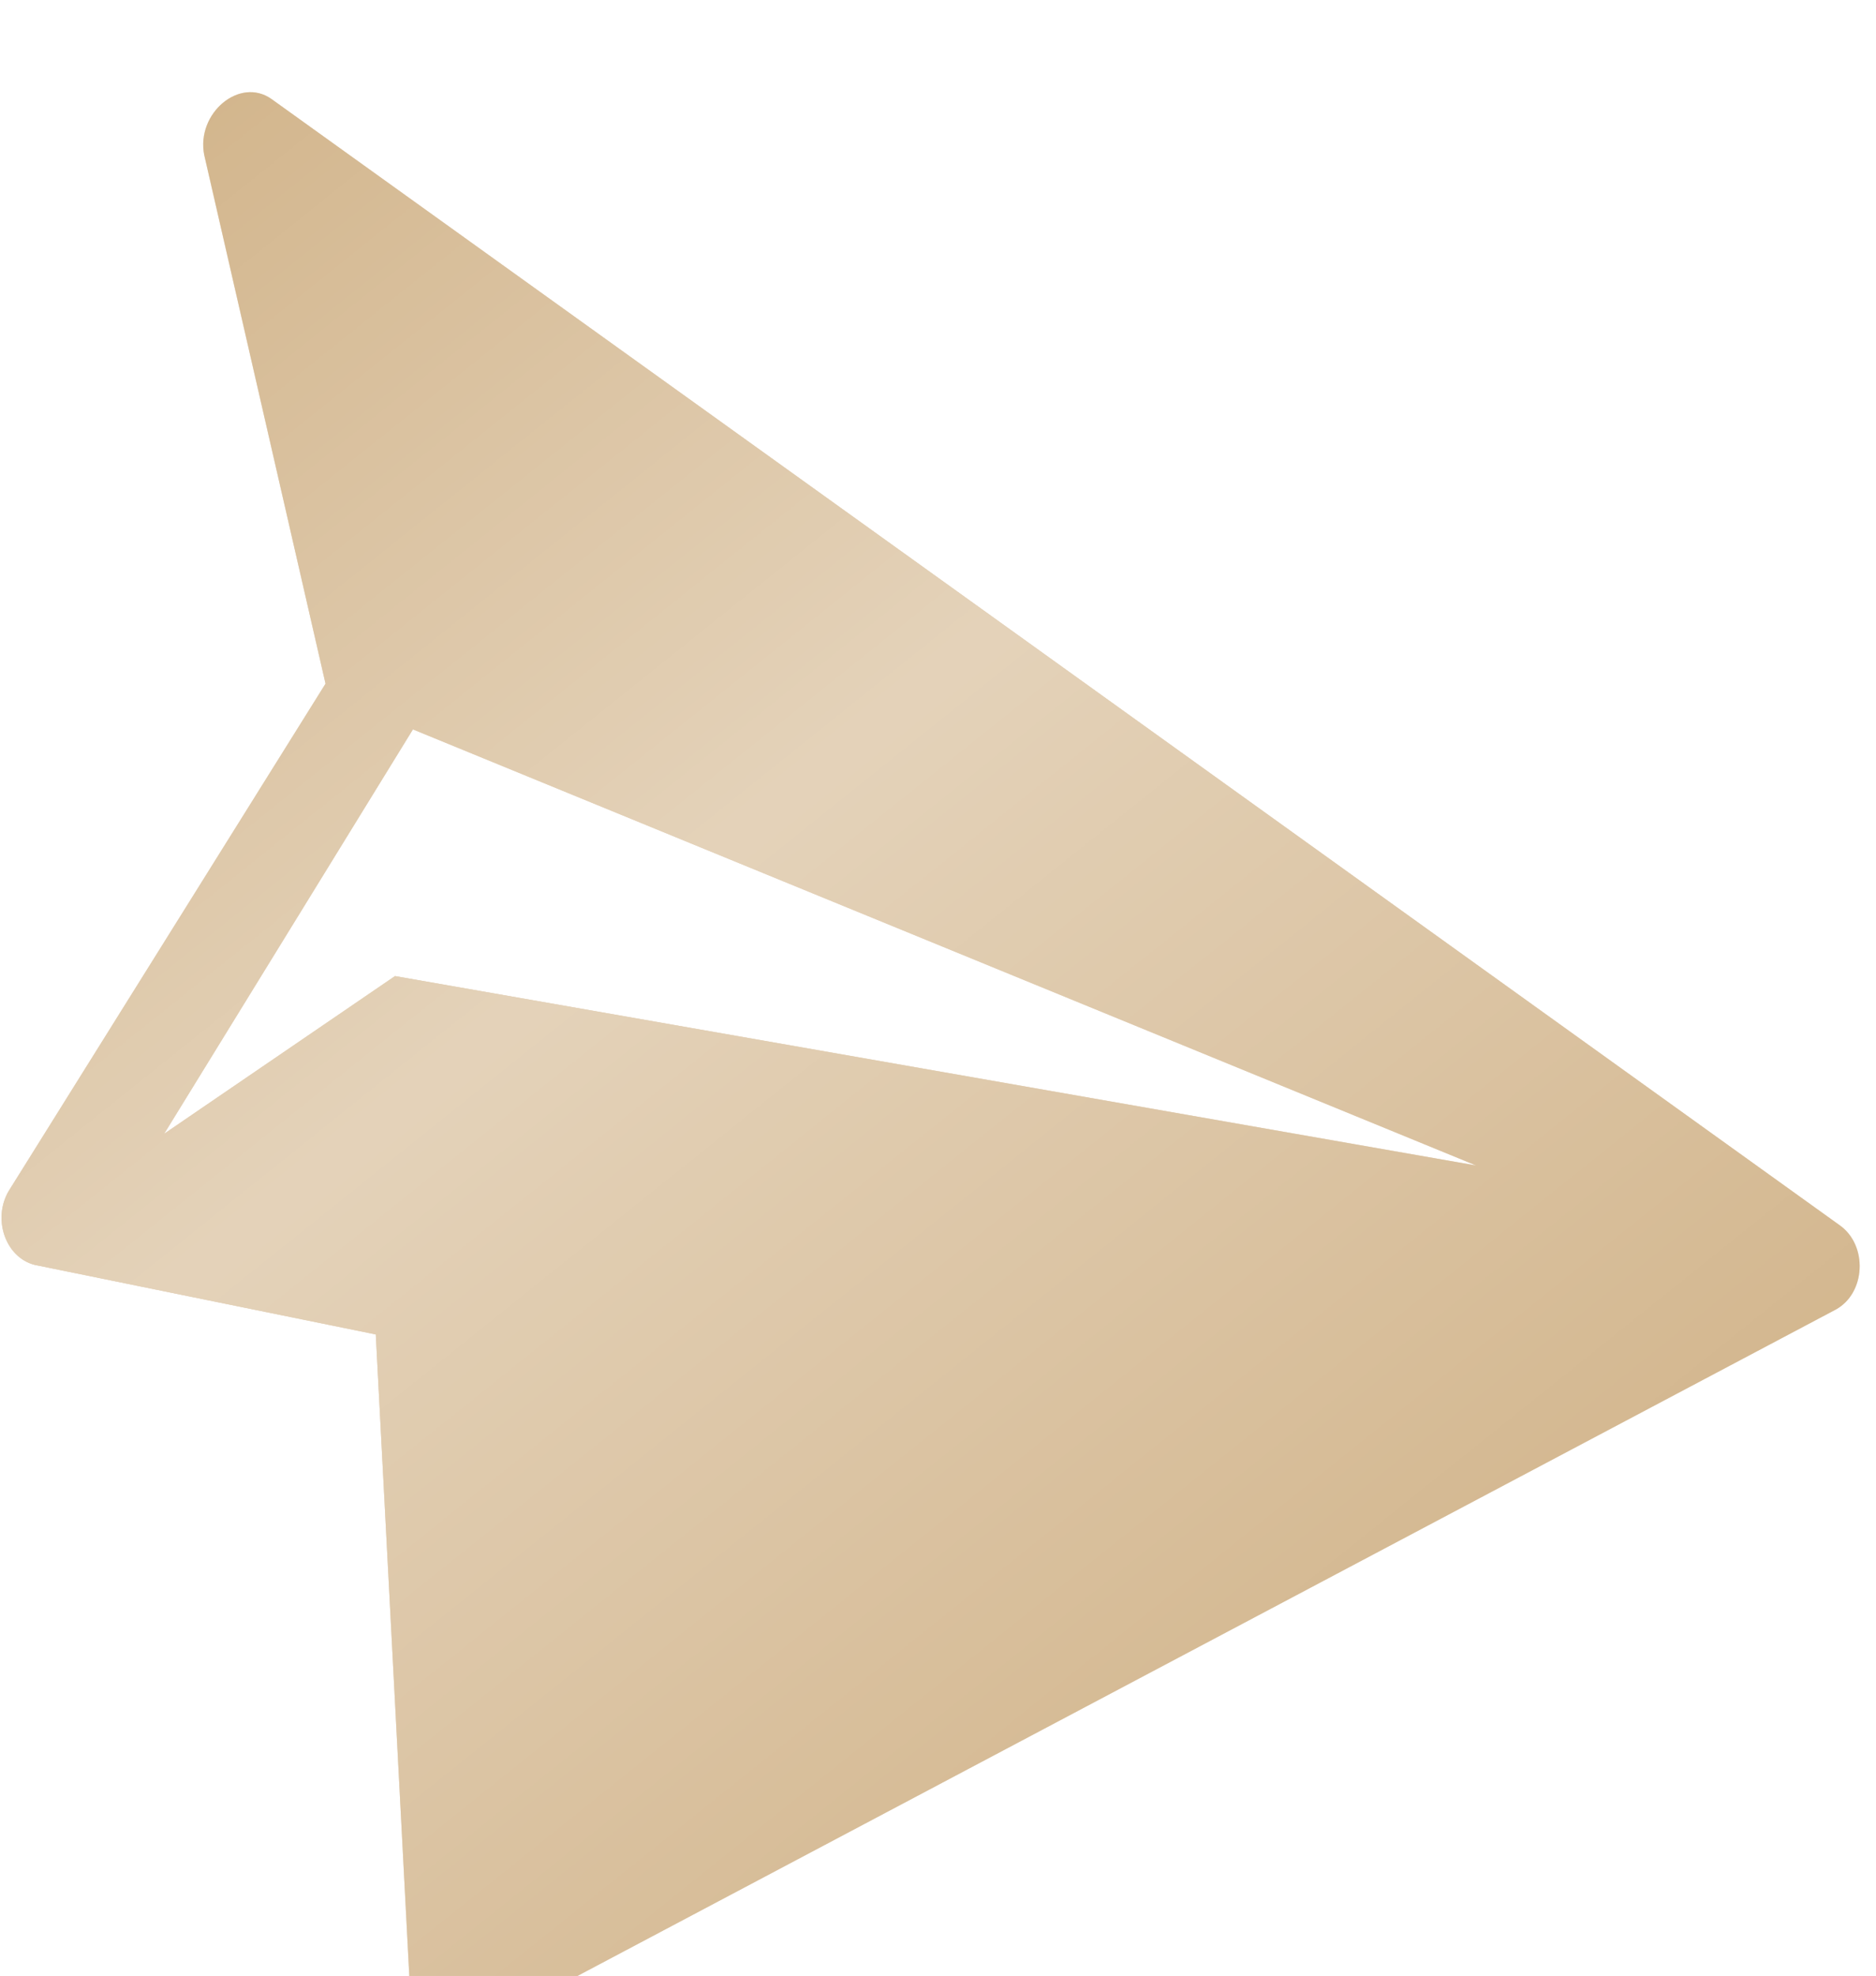<?xml version="1.0" encoding="UTF-8"?> <svg xmlns="http://www.w3.org/2000/svg" width="94" height="99" viewBox="0 0 94 99" fill="none"> <g filter="url(#filter0_i_72_2294)"> <path d="M92.181 57.387L13.604 0.961C12.011 -0.167 9.828 1.669 10.231 3.756L16.311 30.254L0.435 55.673C-0.392 57.085 0.283 59.005 1.738 59.373L18.829 62.858L20.554 95.86C20.681 97.54 22.241 98.561 23.575 97.836L91.974 61.617C93.488 60.799 93.603 58.394 92.181 57.387ZM19.792 44.903L8.224 52.805L20.691 32.544L73.959 54.392L19.792 44.903Z" fill="#C29A62"></path> <path d="M92.181 57.387L13.604 0.961C12.011 -0.167 9.828 1.669 10.231 3.756L16.311 30.254L0.435 55.673C-0.392 57.085 0.283 59.005 1.738 59.373L18.829 62.858L20.554 95.86C20.681 97.54 22.241 98.561 23.575 97.836L91.974 61.617C93.488 60.799 93.603 58.394 92.181 57.387ZM19.792 44.903L8.224 52.805L20.691 32.544L73.959 54.392L19.792 44.903Z" fill="white" fill-opacity="0.2"></path> <path d="M92.181 57.387L13.604 0.961C12.011 -0.167 9.828 1.669 10.231 3.756L16.311 30.254L0.435 55.673C-0.392 57.085 0.283 59.005 1.738 59.373L18.829 62.858L20.554 95.86C20.681 97.54 22.241 98.561 23.575 97.836L91.974 61.617C93.488 60.799 93.603 58.394 92.181 57.387ZM19.792 44.903L8.224 52.805L20.691 32.544L73.959 54.392L19.792 44.903Z" fill="url(#paint0_linear_72_2294)"></path> </g> <defs> <filter id="filter0_i_72_2294" x="0.076" y="0.617" width="93.106" height="101.455" filterUnits="userSpaceOnUse" color-interpolation-filters="sRGB"> <feFlood flood-opacity="0" result="BackgroundImageFix"></feFlood> <feBlend mode="normal" in="SourceGraphic" in2="BackgroundImageFix" result="shape"></feBlend> <feColorMatrix in="SourceAlpha" type="matrix" values="0 0 0 0 0 0 0 0 0 0 0 0 0 0 0 0 0 0 127 0" result="hardAlpha"></feColorMatrix> <feOffset dy="4"></feOffset> <feGaussianBlur stdDeviation="2"></feGaussianBlur> <feComposite in2="hardAlpha" operator="arithmetic" k2="-1" k3="1"></feComposite> <feColorMatrix type="matrix" values="0 0 0 0 1 0 0 0 0 1 0 0 0 0 1 0 0 0 0.25 0"></feColorMatrix> <feBlend mode="normal" in2="shape" result="effect1_innerShadow_72_2294"></feBlend> </filter> <linearGradient id="paint0_linear_72_2294" x1="18.998" y1="-10.195" x2="94.367" y2="83.85" gradientUnits="userSpaceOnUse"> <stop stop-color="white" stop-opacity="0.07"></stop> <stop offset="0.404" stop-color="white" stop-opacity="0.449"></stop> <stop offset="1" stop-color="white" stop-opacity="0"></stop> </linearGradient> </defs> </svg> 